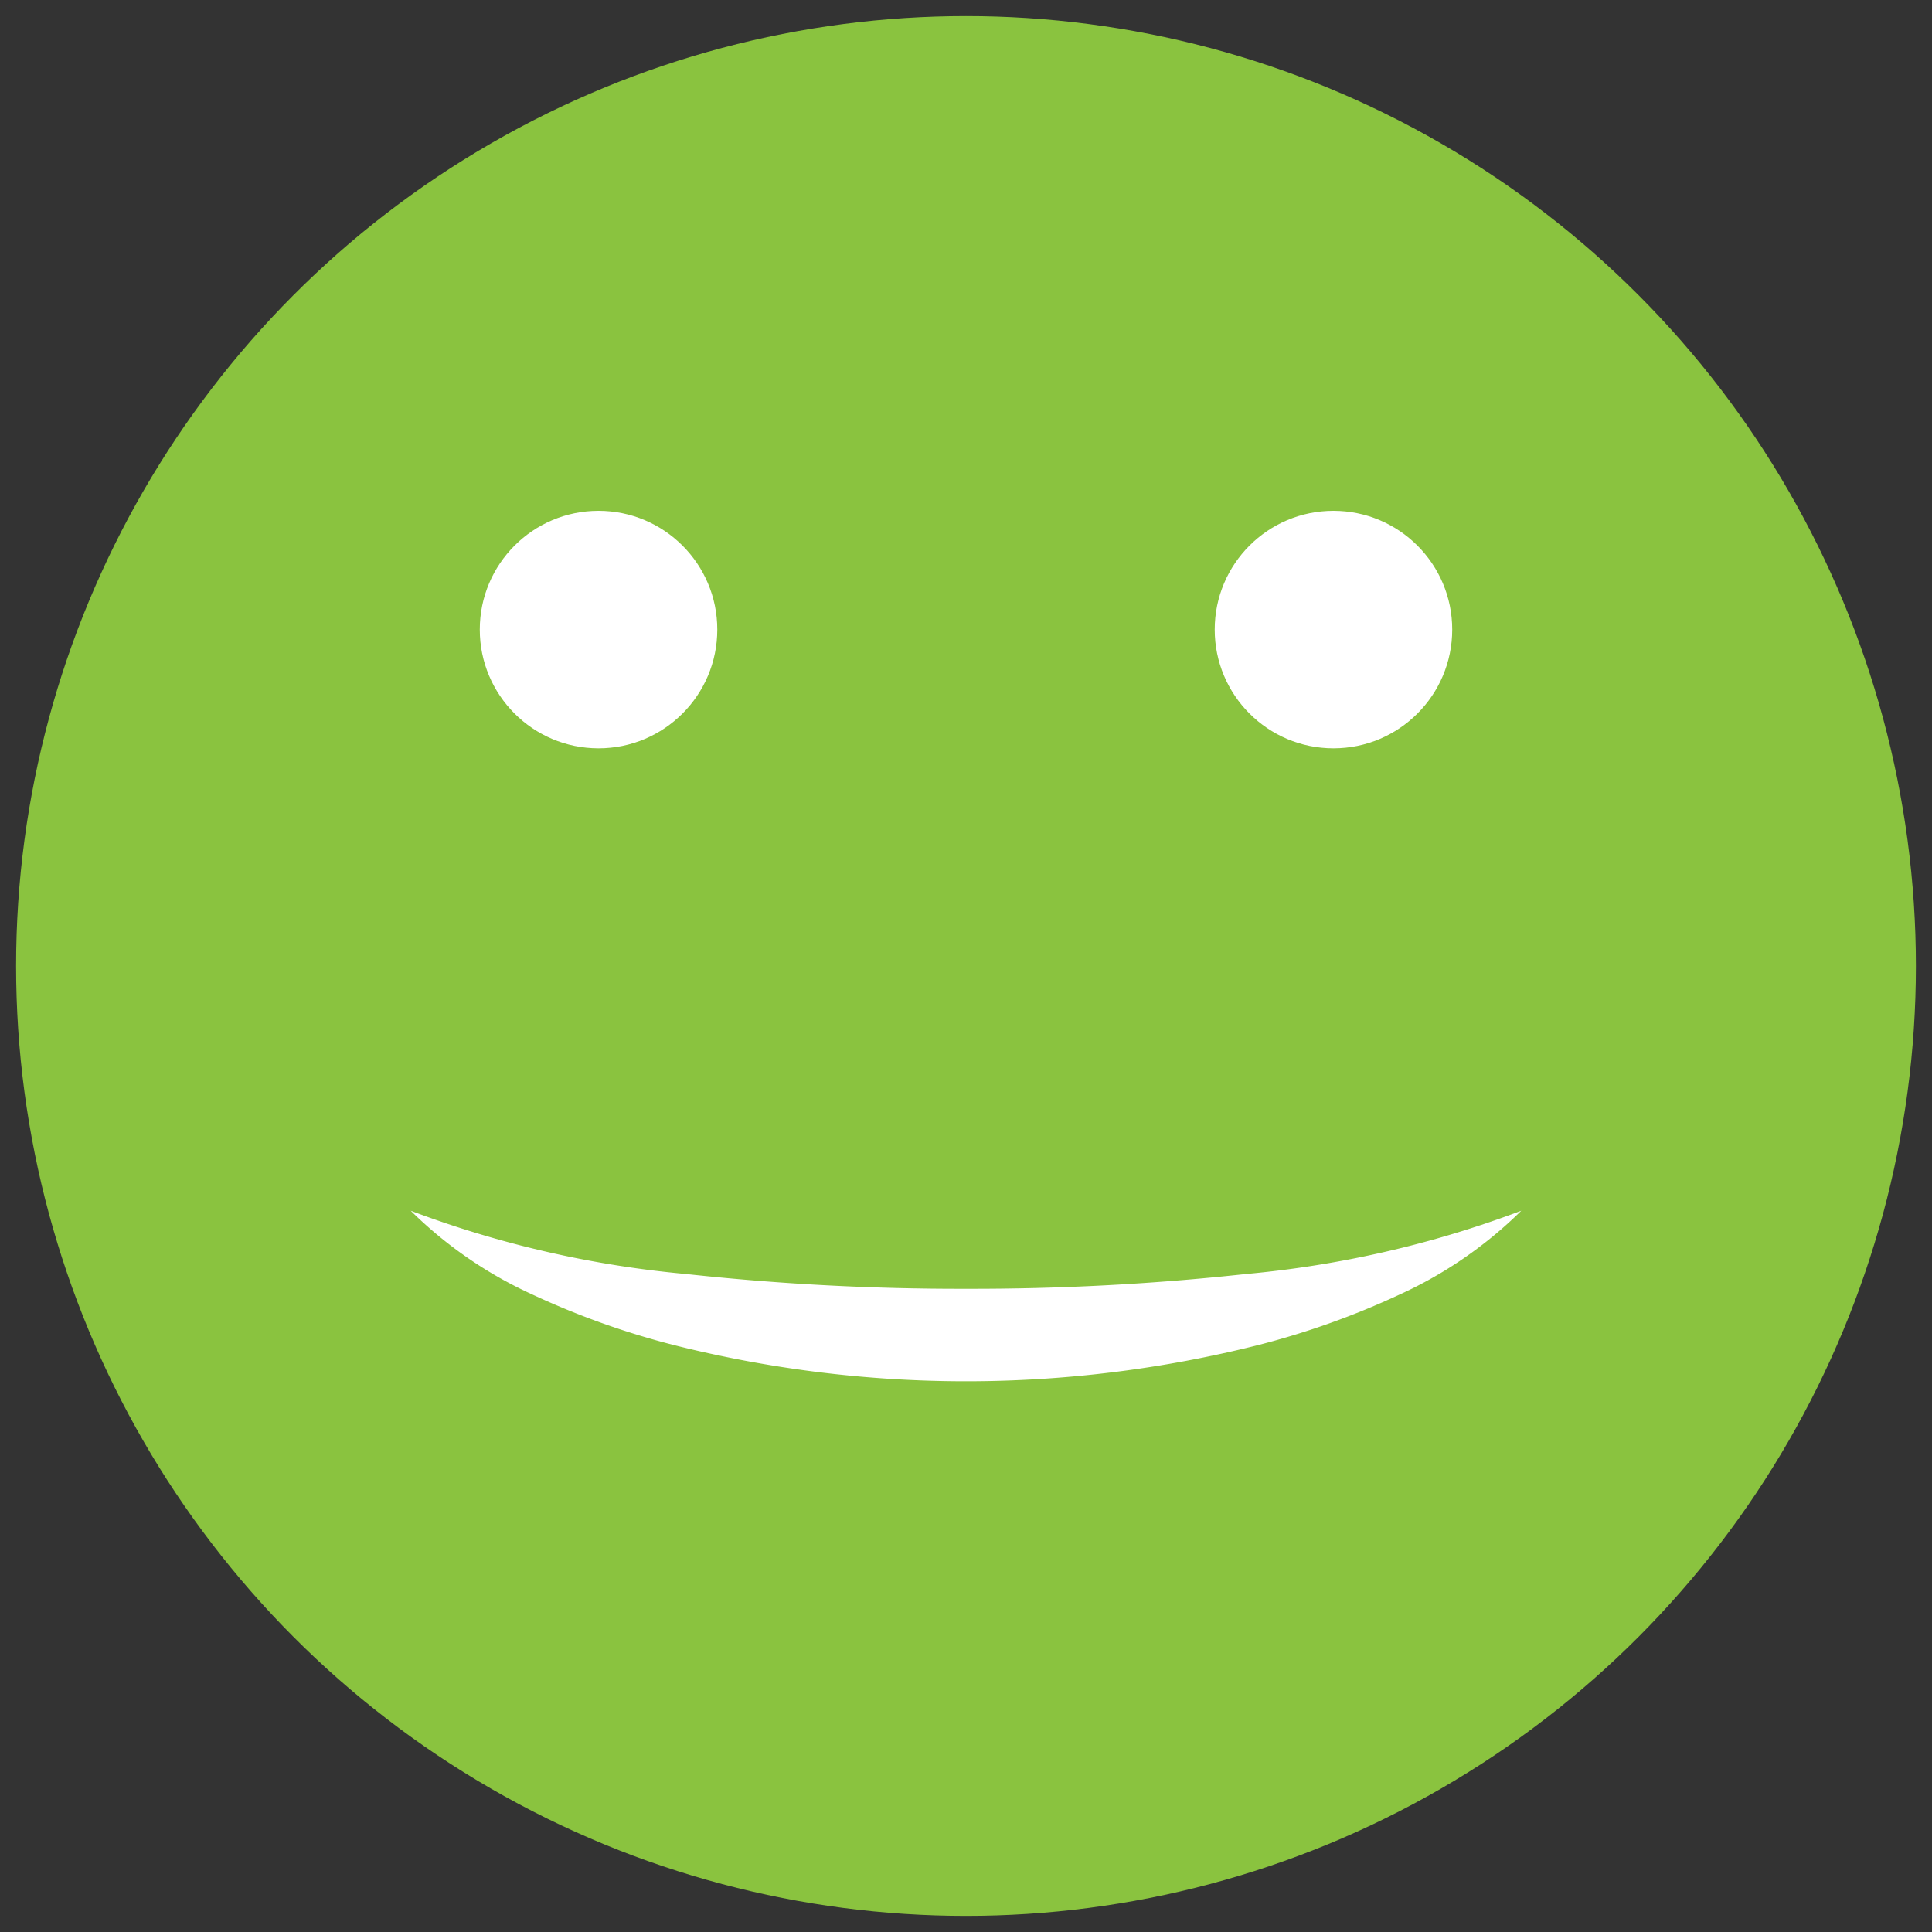 <svg id="Layer_1" data-name="Layer 1" xmlns="http://www.w3.org/2000/svg" width="60" height="60" viewBox="0 0 60 60">
  <rect x="0" y="0" width="60" height="60" fill="#333333" stroke="none"/>
  <defs>
    <style>
      .cls-1 {
        fill: #8ac33f;
      }

      .cls-2 {
        fill: #fff;
      }
    </style>
  </defs>
  <title>100emoji</title>
  <g>
    <circle class="cls-1" cx="30" cy="30" r="29.5"/>
    <path class="cls-2" d="M47.245,37.6a13.118,13.118,0,0,1-3.787,2.607,25.129,25.129,0,0,1-4.347,1.556,37.171,37.171,0,0,1-18.221,0,25.138,25.138,0,0,1-4.347-1.556A13.113,13.113,0,0,1,12.755,37.6a32.538,32.538,0,0,0,8.553,1.966A78.734,78.734,0,0,0,30,40.025a78.734,78.734,0,0,0,8.692-.459A32.538,32.538,0,0,0,47.245,37.6Z"/>
    <circle class="cls-2" cx="41.412" cy="19.552" r="3.688"/>
    <circle class="cls-2" cx="18.588" cy="19.552" r="3.688"/>
  </g>
</svg>
